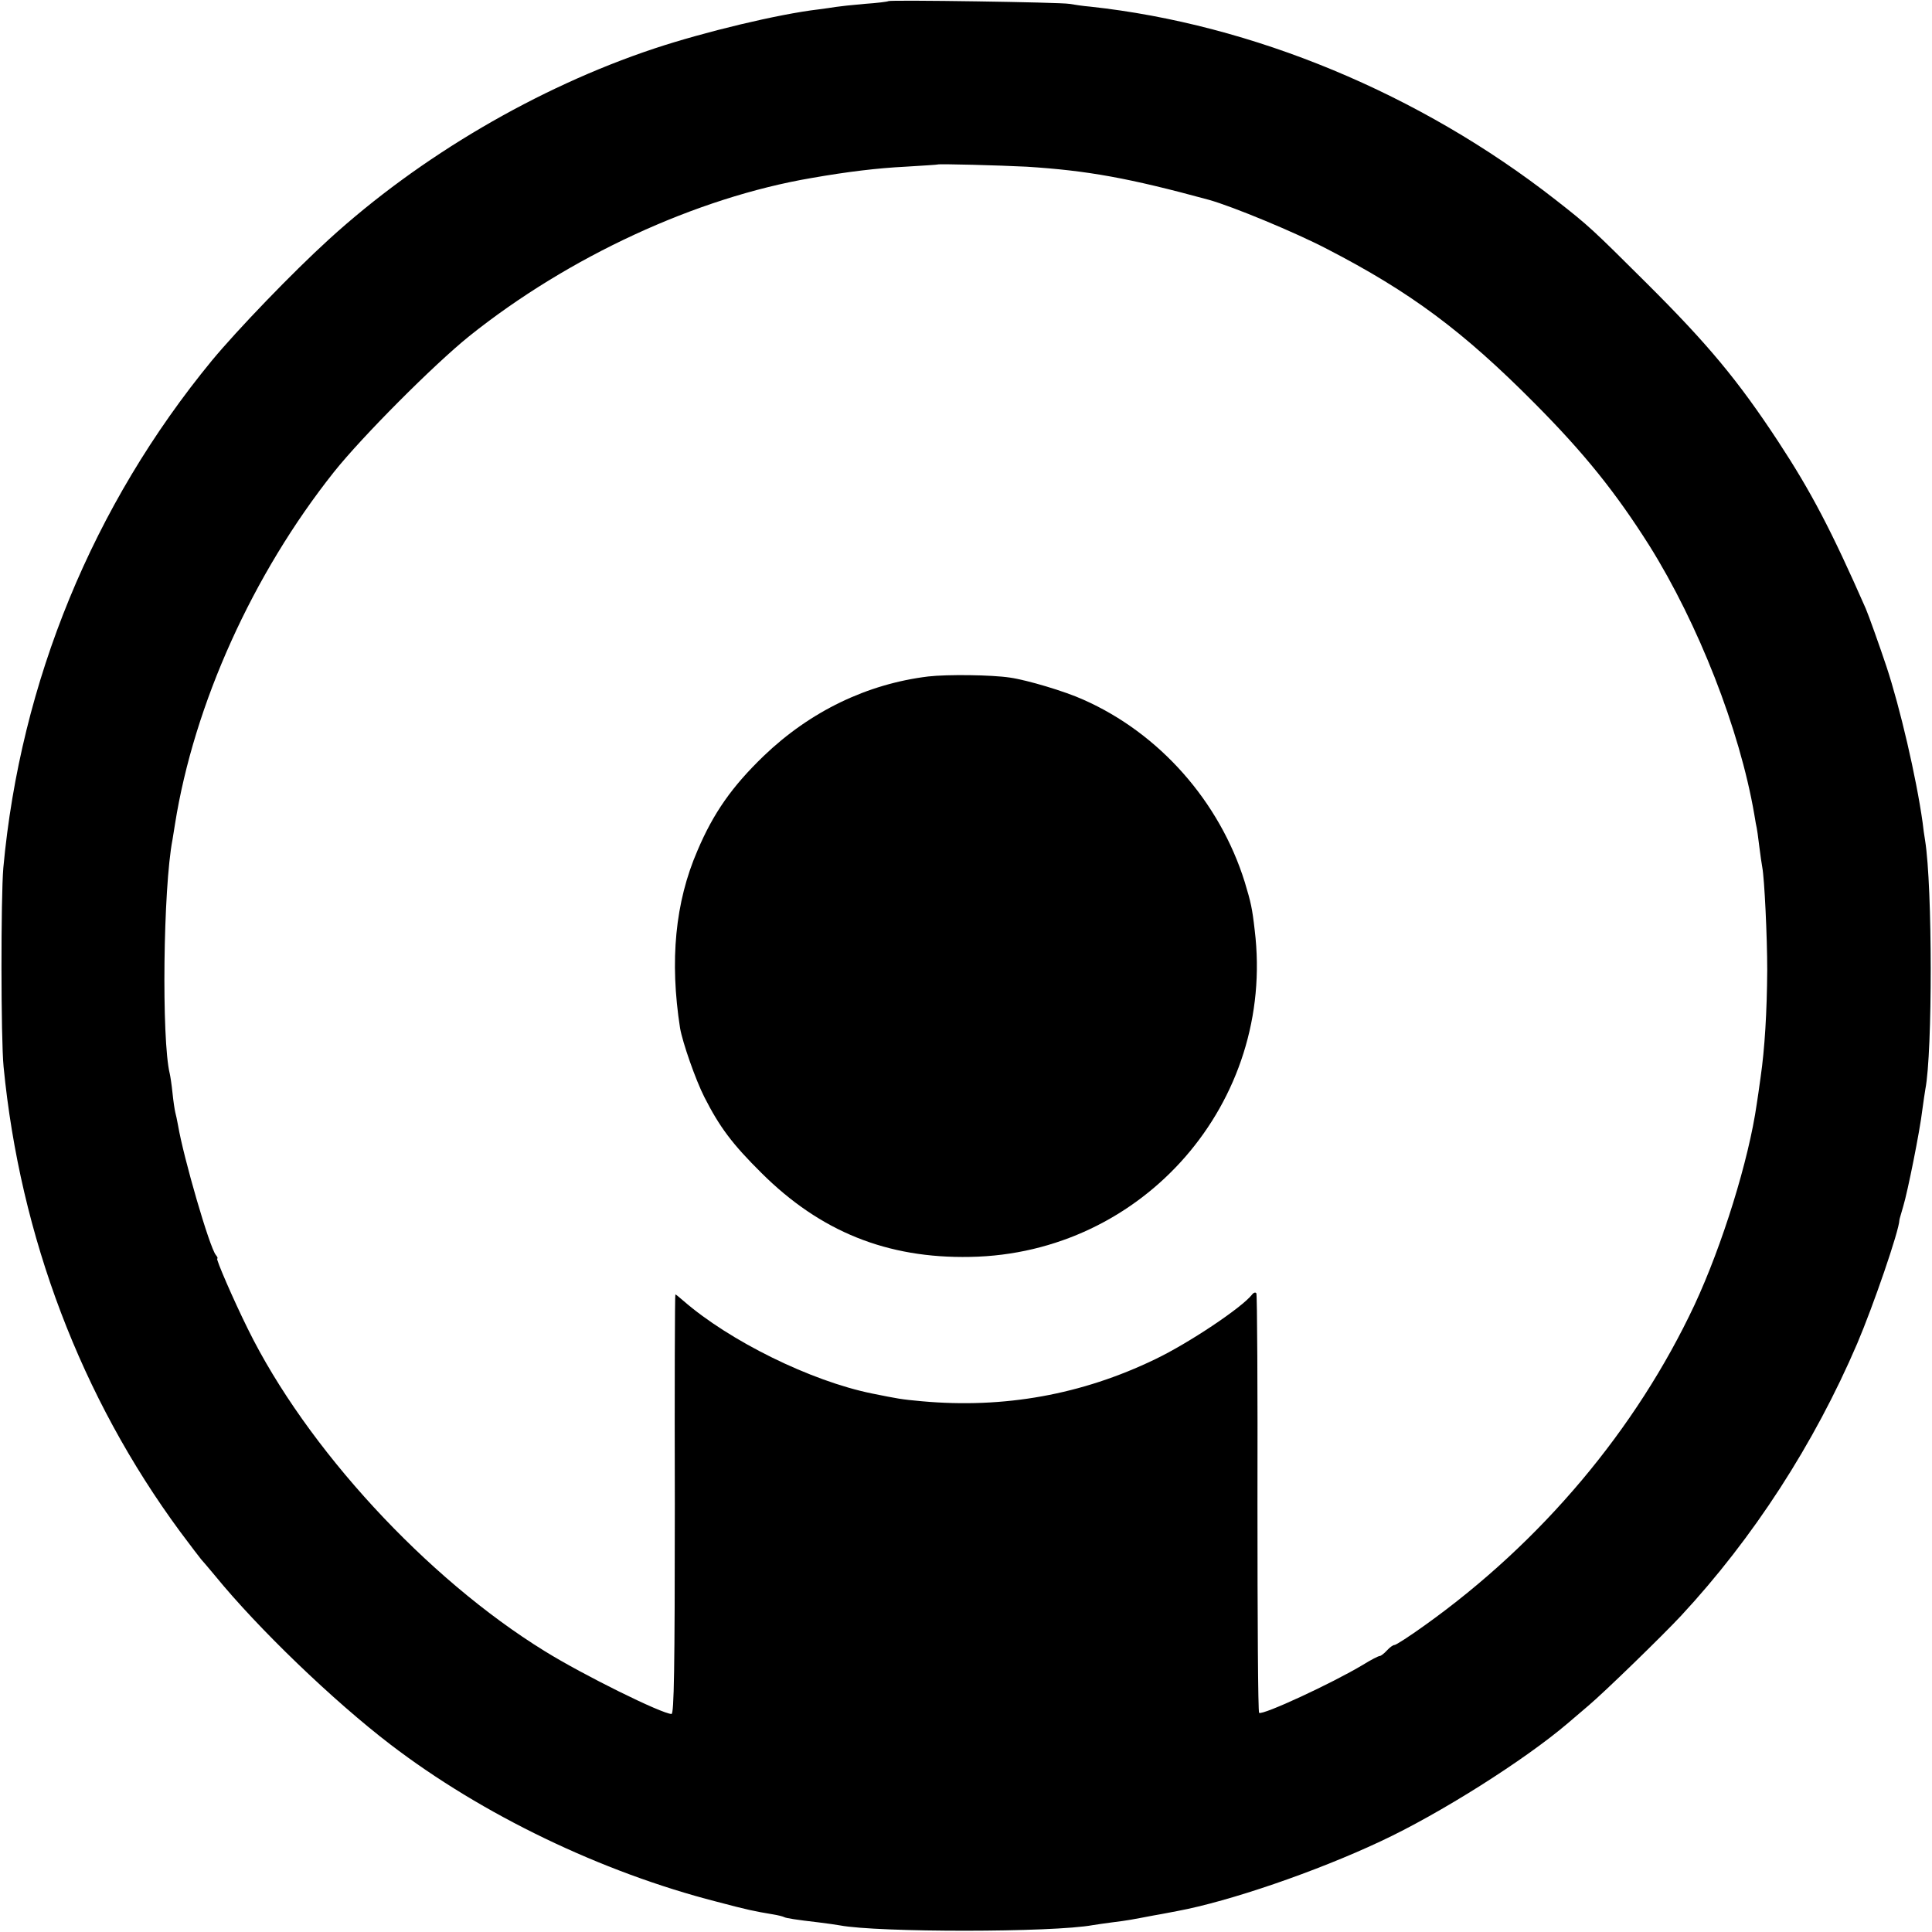 <?xml version="1.0" standalone="no"?>
<!DOCTYPE svg PUBLIC "-//W3C//DTD SVG 20010904//EN"
 "http://www.w3.org/TR/2001/REC-SVG-20010904/DTD/svg10.dtd">
<svg version="1.0" xmlns="http://www.w3.org/2000/svg"
 width="700pt" height="700pt" viewBox="0 0 700 700"
 preserveAspectRatio="xMidYMid meet">
<g transform="translate(0,700) scale(0.1,-0.1)"
fill="#000000" stroke="none">
<path d="M3219 6996 c-2 -2 -41 -7 -86 -10 -46 -4 -92 -9 -104 -11 -12 -2 -40
-6 -63 -9 -145 -17 -412 -81 -596 -142 -423 -141 -849 -391 -1178 -691 -133
-121 -332 -328 -424 -439 -431 -524 -694 -1163 -756 -1839 -9 -106 -9 -619 1
-720 60 -616 281 -1198 640 -1685 39 -52 73 -97 76 -100 3 -3 26 -30 51 -60
154 -189 427 -452 635 -611 332 -254 764 -462 1181 -569 113 -30 138 -35 204
-46 19 -3 38 -8 41 -10 7 -4 46 -10 124 -19 32 -4 68 -9 78 -11 137 -26 772
-26 917 1 14 2 45 7 70 10 57 7 71 10 150 25 36 6 74 14 86 16 188 35 503 143
735 252 215 100 523 295 679 428 14 12 48 41 75 64 57 48 267 252 336 326 261
281 482 622 638 986 58 136 152 409 153 448 0 3 7 25 14 50 16 53 60 272 69
349 4 30 9 63 11 75 26 133 26 732 -1 901 -3 17 -7 46 -9 65 -23 164 -82 417
-131 565 -25 75 -65 187 -75 210 -124 282 -197 422 -317 605 -146 222 -254
352 -478 575 -195 194 -207 206 -330 302 -490 383 -1095 635 -1685 699 -25 2
-58 7 -75 10 -33 6 -650 15 -656 10z m501 -600 c221 -14 370 -41 660 -120 86
-24 313 -118 428 -178 302 -156 492 -297 752 -559 180 -181 294 -323 416 -516
177 -283 327 -665 380 -973 4 -25 8 -47 9 -50 1 -3 5 -32 9 -65 4 -32 9 -67
11 -77 8 -41 18 -253 18 -373 -1 -151 -9 -285 -24 -388 -5 -39 -12 -83 -14
-97 -29 -204 -125 -512 -225 -727 -212 -452 -555 -860 -978 -1162 -54 -39
-104 -71 -109 -71 -6 0 -18 -9 -28 -20 -10 -11 -22 -20 -26 -20 -5 0 -32 -14
-61 -32 -112 -67 -362 -183 -376 -174 -4 2 -6 343 -6 758 1 414 -1 757 -4 762
-3 5 -10 3 -16 -5 -37 -47 -228 -175 -351 -234 -265 -128 -547 -179 -845 -152
-77 7 -85 9 -180 28 -222 45 -516 190 -684 336 -15 13 -27 23 -29 23 -2 0 -3
-342 -2 -760 0 -599 -3 -760 -12 -760 -34 0 -320 141 -460 228 -428 264 -863
736 -1075 1167 -52 105 -117 255 -111 255 3 0 1 6 -5 13 -23 28 -117 352 -137
470 -3 18 -8 39 -10 47 -2 8 -7 40 -10 70 -3 30 -8 62 -10 70 -30 123 -24 673
10 848 2 11 6 36 9 56 69 435 282 906 576 1276 102 128 361 388 490 492 360
288 823 502 1240 573 131 23 240 36 340 41 63 4 116 7 117 8 4 3 225 -3 323
-8z"/>
<path d="M3363 4549 c-221 -27 -427 -126 -596 -288 -114 -110 -182 -206 -240
-343 -81 -187 -101 -399 -63 -643 9 -52 56 -187 88 -250 55 -108 100 -169 207
-275 213 -212 455 -310 756 -304 628 11 1107 561 1031 1184 -9 80 -14 101 -36
174 -91 292 -309 539 -585 661 -66 30 -203 71 -266 80 -66 10 -226 12 -296 4z"/>
</g>
</svg>
